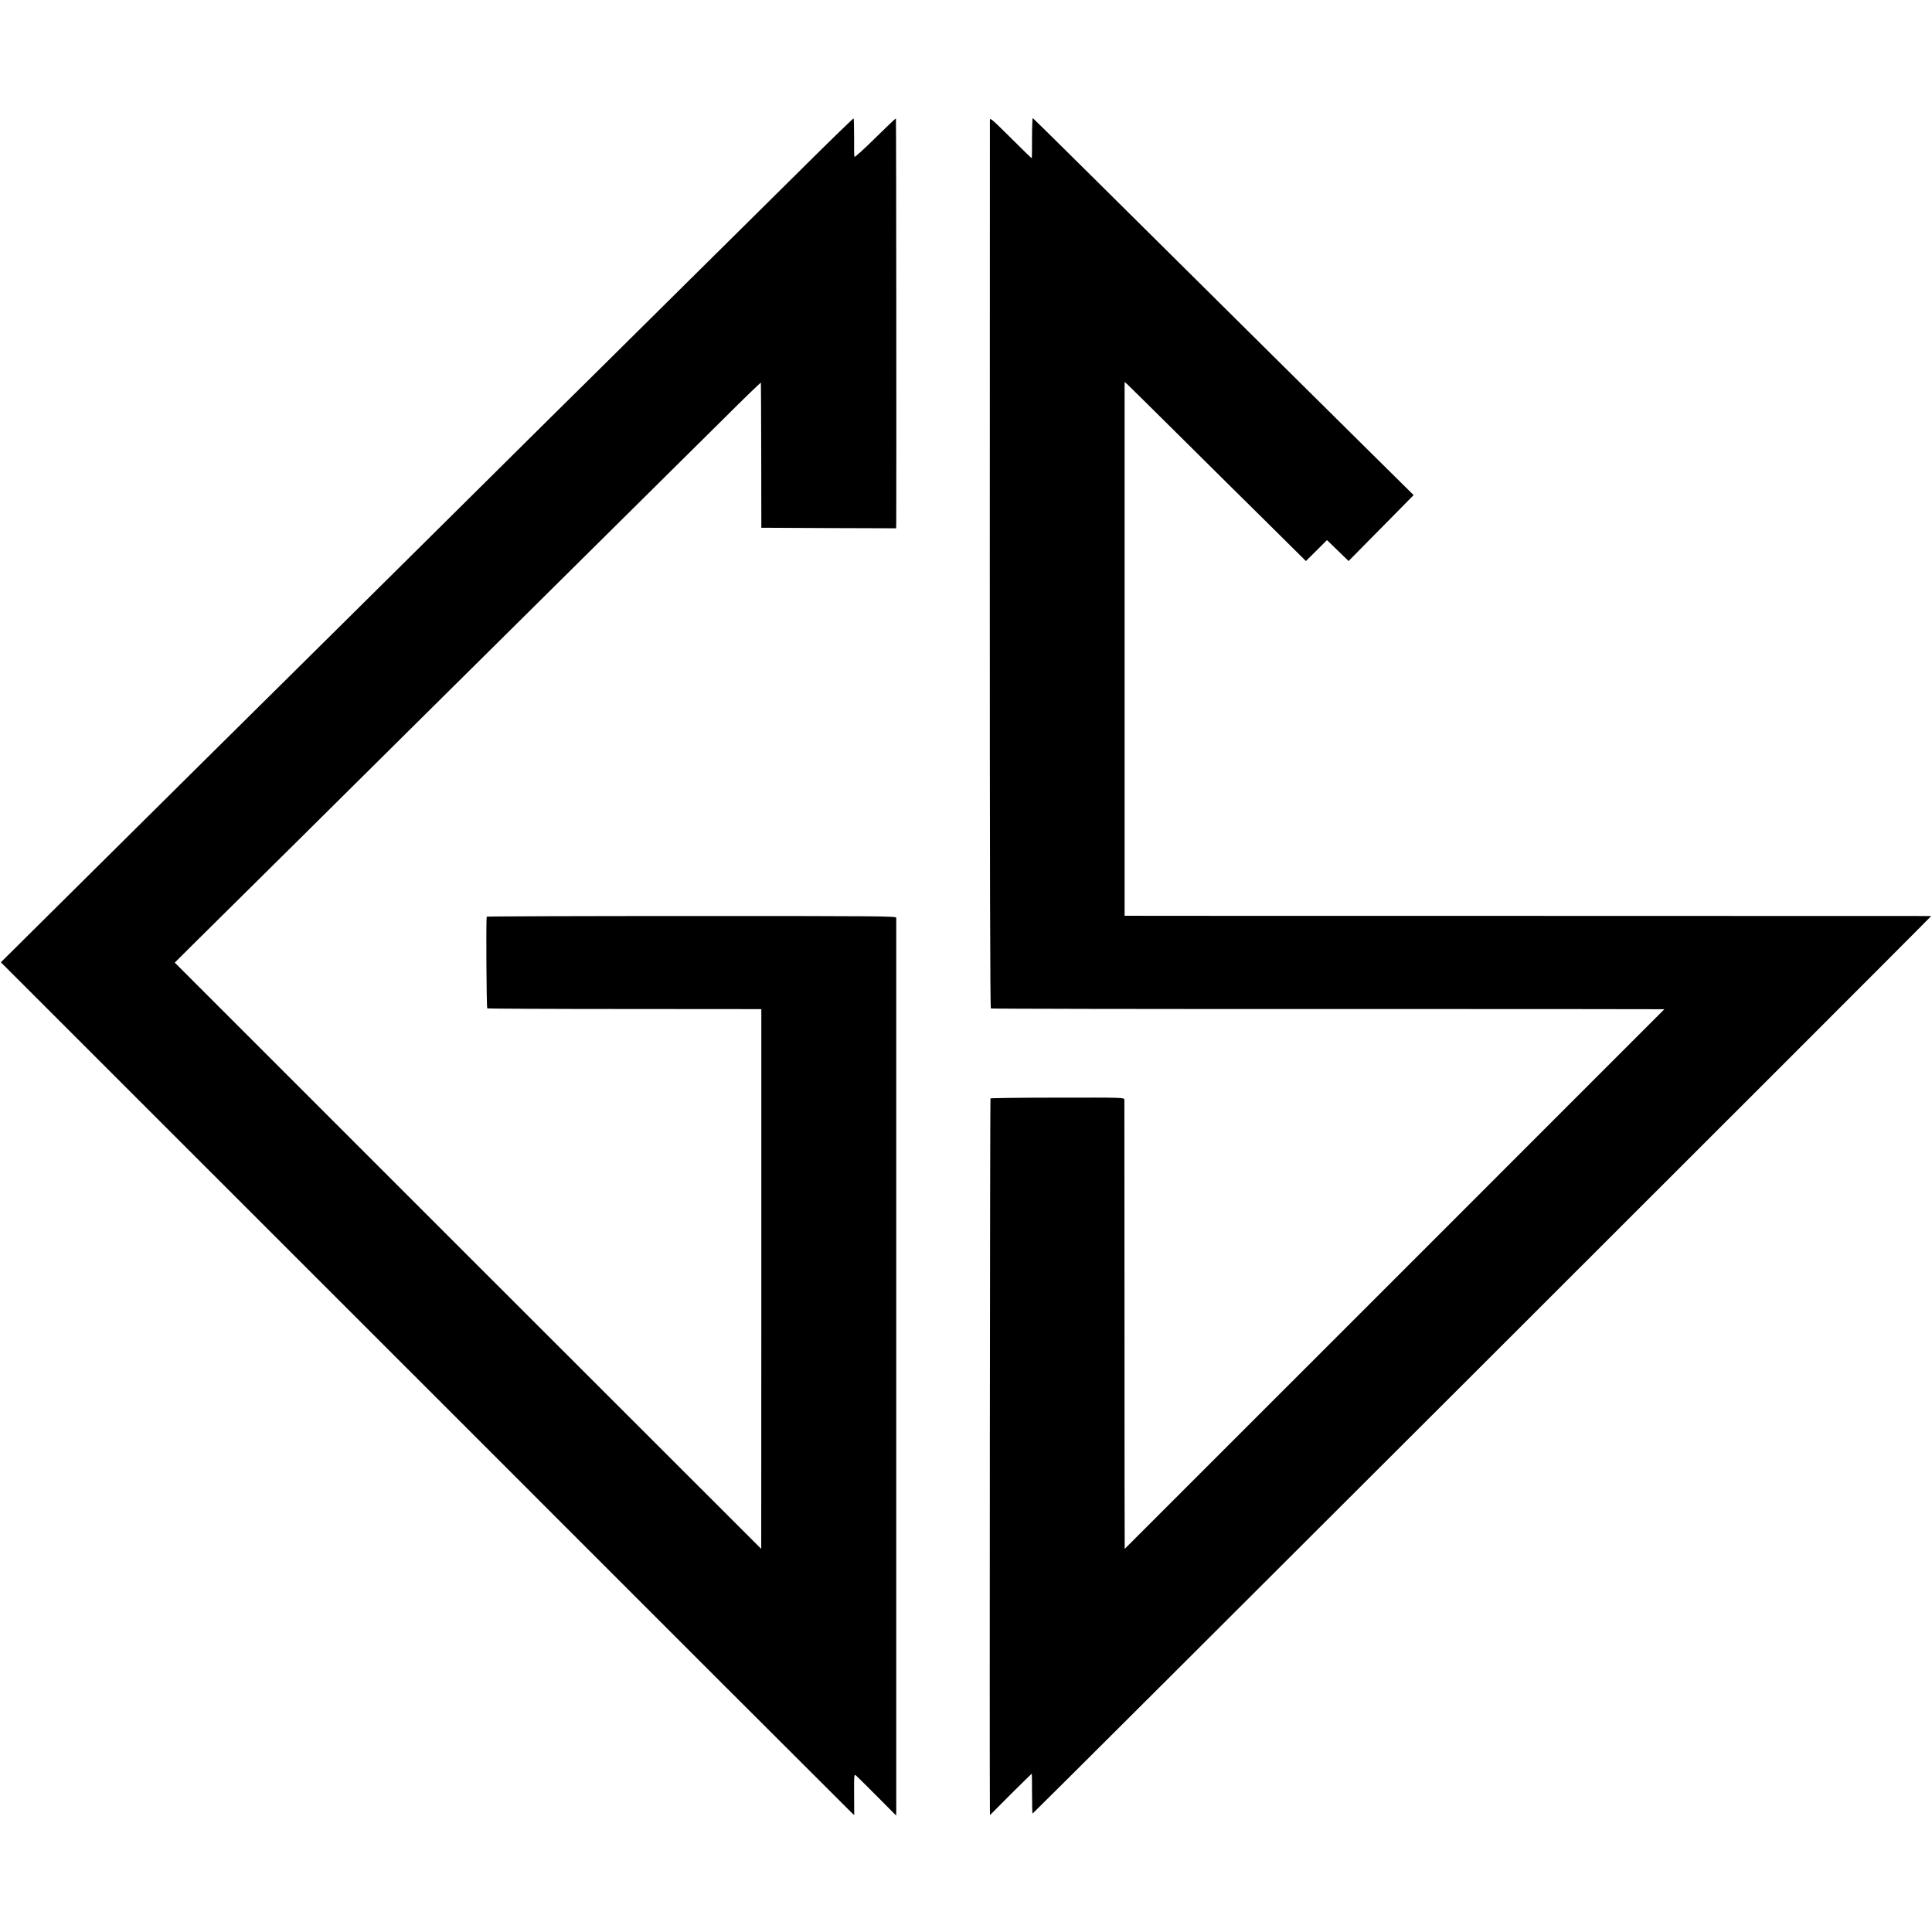 <?xml version="1.0" standalone="no"?>
<!DOCTYPE svg PUBLIC "-//W3C//DTD SVG 20010904//EN"
 "http://www.w3.org/TR/2001/REC-SVG-20010904/DTD/svg10.dtd">
<svg version="1.0" xmlns="http://www.w3.org/2000/svg"
 width="1770pt" height="1770pt" viewBox="0 0 1770 1770"
 preserveAspectRatio="xMidYMid meet">
<g transform="translate(0,1770) scale(0.1,-0.1)"
fill="#000000" stroke="none">
<path d="M7365 16173 c-248 -245 -810 -802 -1250 -1238 -440 -436 -922 -914
-1072 -1061 -149 -148 -632 -627 -1073 -1064 -441 -437 -923 -914 -1070 -1060
-147 -146 -636 -630 -1087 -1076 -450 -446 -1040 -1032 -1312 -1301 l-493
-489 3885 -3884 c2136 -2137 3895 -3895 3909 -3907 l24 -22 -1 189 c-1 186 0
189 19 172 11 -9 97 -95 193 -191 l173 -174 1 49 c0 64 0 8154 0 8176 -1 15
-130 16 -1876 16 -1031 0 -1876 -3 -1876 -6 -7 -37 -2 -835 5 -840 5 -3 572
-6 1260 -6 l1251 -1 0 -2472 c0 -1360 -1 -2473 -1 -2473 -1 0 -1210 1209
-2688 2686 l-2685 2685 183 182 c102 100 544 538 983 973 439 436 924 916
1078 1069 154 152 642 636 1085 1075 443 439 929 920 1080 1070 151 149 429
425 618 612 188 188 343 337 343 332 1 -5 2 -306 3 -669 l1 -660 618 -3 617
-2 1 57 c2 287 0 3695 -3 3698 -2 2 -88 -79 -190 -180 -102 -101 -188 -179
-190 -172 -3 6 -4 88 -3 180 0 93 -2 170 -5 172 -3 2 -208 -197 -455 -442z"/>
<path d="M9069 16605 c0 -11 0 -1846 -1 -4079 0 -2758 3 -4060 10 -4065 5 -3
1397 -6 3091 -5 1695 0 3080 -1 3079 -2 -9 -10 -4943 -4944 -4944 -4944 -1 0
-2 921 -2 2047 0 1127 -1 2057 -1 2068 -1 20 -8 20 -611 19 -336 0 -613 -4
-616 -7 -4 -4 -9 -6133 -5 -6514 l1 -52 189 190 c105 104 191 189 193 189 2 0
3 -81 3 -181 0 -99 2 -182 5 -184 5 -3 8153 8134 8213 8203 l19 20 -3619 1
c-1990 0 -3652 0 -3694 1 l-76 0 0 2445 0 2445 21 -17 c11 -10 227 -223 481
-475 253 -251 617 -612 810 -802 l349 -346 97 96 96 96 99 -96 99 -96 298 302
298 302 -350 346 c-192 190 -610 604 -929 920 -1609 1597 -2204 2185 -2210
2188 -4 1 -7 -81 -7 -183 0 -102 -1 -185 -2 -185 -4 0 -70 65 -270 263 -84 83
-113 107 -114 92z"/>
</g>
</svg>
